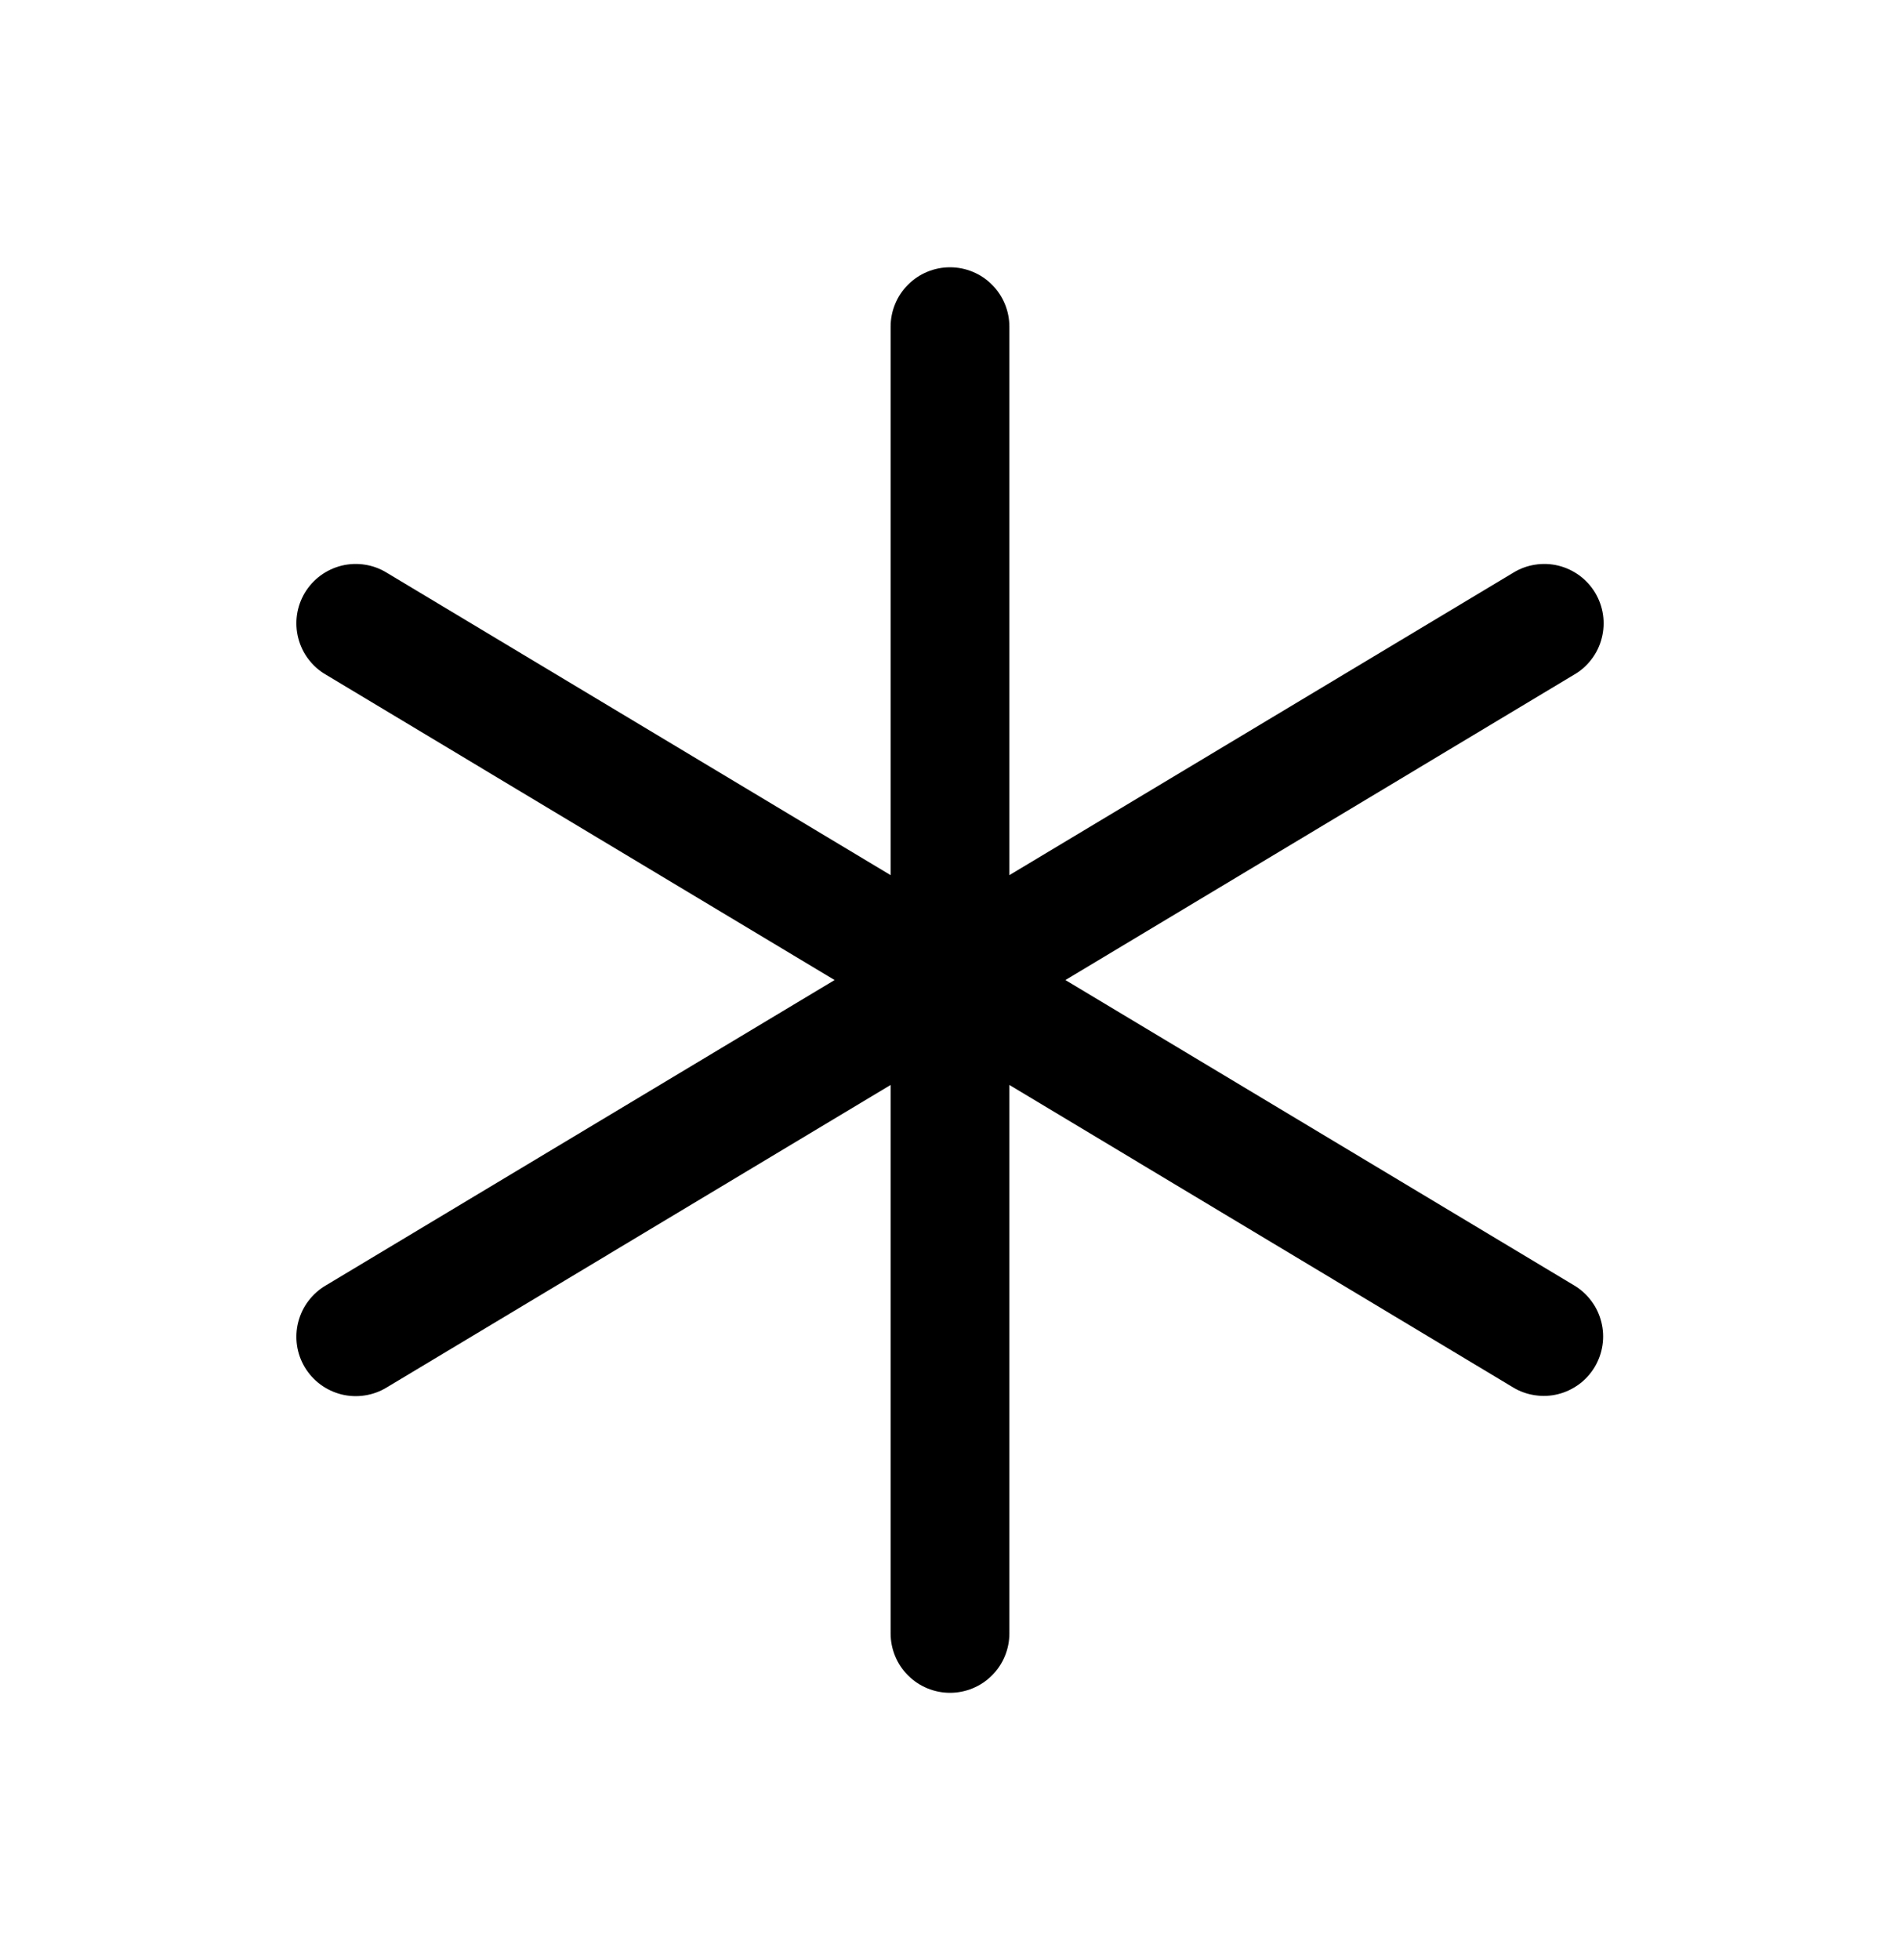 <svg xmlns="http://www.w3.org/2000/svg" fill="none" viewBox="0 0 32 33" height="33" width="32">
<path fill="black" d="M26.858 23.015C26.79 23.128 26.701 23.227 26.595 23.305C26.489 23.383 26.369 23.44 26.241 23.472C26.113 23.504 25.981 23.51 25.851 23.49C25.72 23.471 25.595 23.426 25.483 23.358L17 18.266V27.5C17 27.765 16.895 28.02 16.707 28.207C16.52 28.395 16.265 28.5 16 28.5C15.735 28.5 15.481 28.395 15.293 28.207C15.105 28.02 15 27.765 15 27.5V18.266L6.515 23.358C6.402 23.427 6.277 23.473 6.147 23.493C6.016 23.514 5.883 23.508 5.754 23.477C5.626 23.445 5.505 23.389 5.398 23.31C5.292 23.232 5.202 23.133 5.134 23.02C5.066 22.907 5.021 22.781 5.002 22.65C4.983 22.519 4.99 22.386 5.023 22.258C5.056 22.13 5.113 22.009 5.193 21.904C5.273 21.798 5.372 21.709 5.486 21.642L14.056 16.5L5.486 11.357C5.372 11.291 5.273 11.202 5.193 11.096C5.113 10.991 5.056 10.87 5.023 10.742C4.99 10.614 4.983 10.481 5.002 10.35C5.021 10.219 5.066 10.094 5.134 9.98C5.202 9.867 5.292 9.768 5.398 9.69C5.505 9.611 5.626 9.555 5.754 9.523C5.883 9.492 6.016 9.486 6.147 9.507C6.277 9.527 6.402 9.573 6.515 9.643L15 14.734V5.5C15 5.235 15.105 4.98 15.293 4.793C15.481 4.605 15.735 4.5 16 4.5C16.265 4.5 16.52 4.605 16.707 4.793C16.895 4.98 17 5.235 17 5.5V14.734L25.485 9.643C25.598 9.573 25.723 9.527 25.854 9.507C25.984 9.486 26.118 9.492 26.246 9.523C26.375 9.555 26.495 9.611 26.602 9.69C26.708 9.768 26.798 9.867 26.866 9.98C26.934 10.094 26.979 10.219 26.998 10.35C27.017 10.481 27.01 10.614 26.977 10.742C26.945 10.87 26.887 10.991 26.807 11.096C26.728 11.202 26.628 11.291 26.514 11.357L17.944 16.5L26.514 21.642C26.627 21.71 26.725 21.799 26.803 21.905C26.882 22.01 26.938 22.13 26.97 22.258C27.002 22.385 27.009 22.517 26.989 22.648C26.97 22.777 26.925 22.902 26.858 23.015Z"></path>
</svg>
